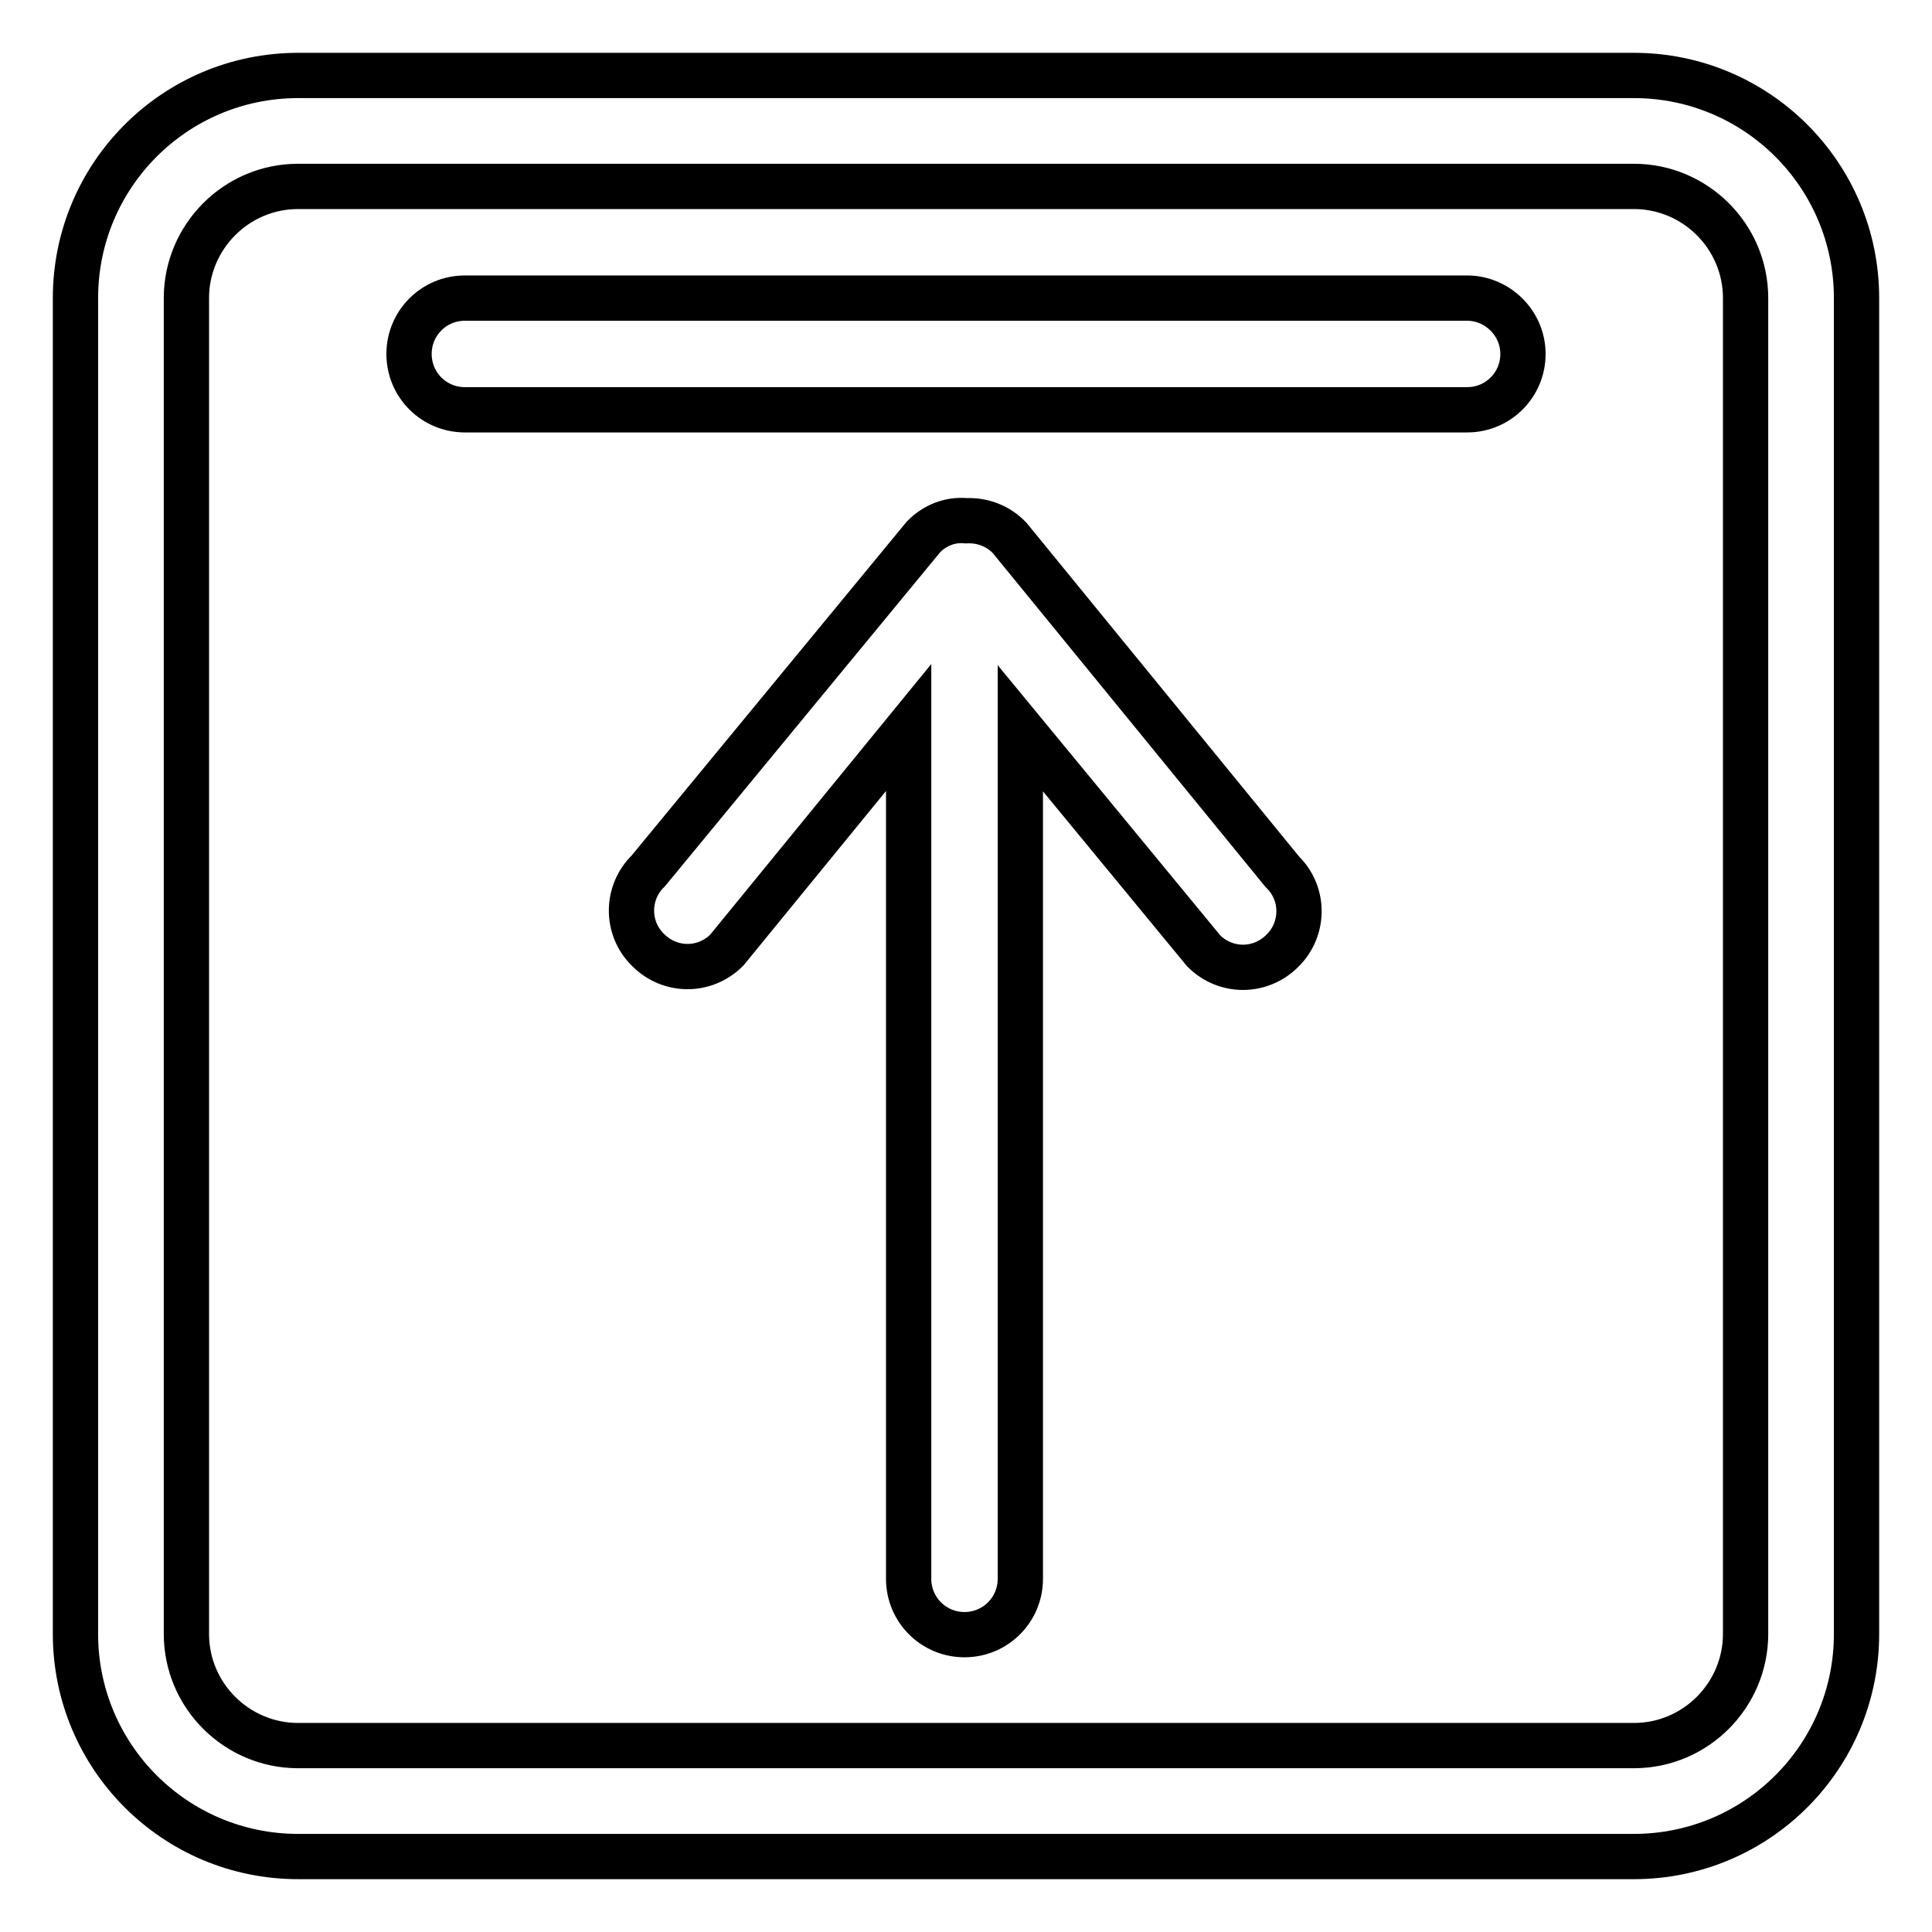 <?xml version="1.0" encoding="utf-8"?>
<!-- Svg Vector Icons : http://www.onlinewebfonts.com/icon -->
<!DOCTYPE svg PUBLIC "-//W3C//DTD SVG 1.1//EN" "http://www.w3.org/Graphics/SVG/1.1/DTD/svg11.dtd">
<svg version="1.1" xmlns="http://www.w3.org/2000/svg" xmlns:xlink="http://www.w3.org/1999/xlink" x="0px" y="0px" viewBox="0 0 256 256" enable-background="new 0 0 256 256" xml:space="preserve">
<g> <path stroke-width="6" fill-opacity="0" stroke="#000000"  d="M133.8,71.3c-1.5-1.6-3.6-2.4-5.8-2.3c-2.1-0.2-4.1,0.6-5.6,2.1l-36.5,44.3c-2.9,2.8-3,7.5-0.1,10.4 c0,0,0.1,0.1,0.1,0.1c2.9,2.9,7.5,2.9,10.4,0c0,0,0,0,0,0l24.1-29.5v112.8c0,4.1,3.3,7.4,7.4,7.4c4.1,0,7.4-3.3,7.4-7.4V96.5 l24.3,29.5c2.9,2.9,7.5,2.9,10.4,0c0,0,0,0,0,0c2.9-2.8,3-7.5,0.1-10.4c0,0-0.1-0.1-0.1-0.1L133.8,71.3z M216.5,10h-177 C23.2,10,10,23.2,10,39.5v177c0,16.3,13.2,29.5,29.5,29.5h177c16.3,0,29.5-13.2,29.5-29.5v-177C246,23.2,232.8,10,216.5,10z  M231.3,216.5c0,8.1-6.6,14.8-14.8,14.8h-177c-8.1,0-14.8-6.6-14.8-14.8v-177c0-8.1,6.6-14.8,14.8-14.8h177 c8.1,0,14.8,6.6,14.8,14.8V216.5z M194.4,39.5H61.6c-4.1,0-7.4,3.3-7.4,7.4s3.3,7.4,7.4,7.4h132.8c4.1,0,7.4-3.3,7.4-7.4 S198.4,39.5,194.4,39.5z"/></g>
</svg>